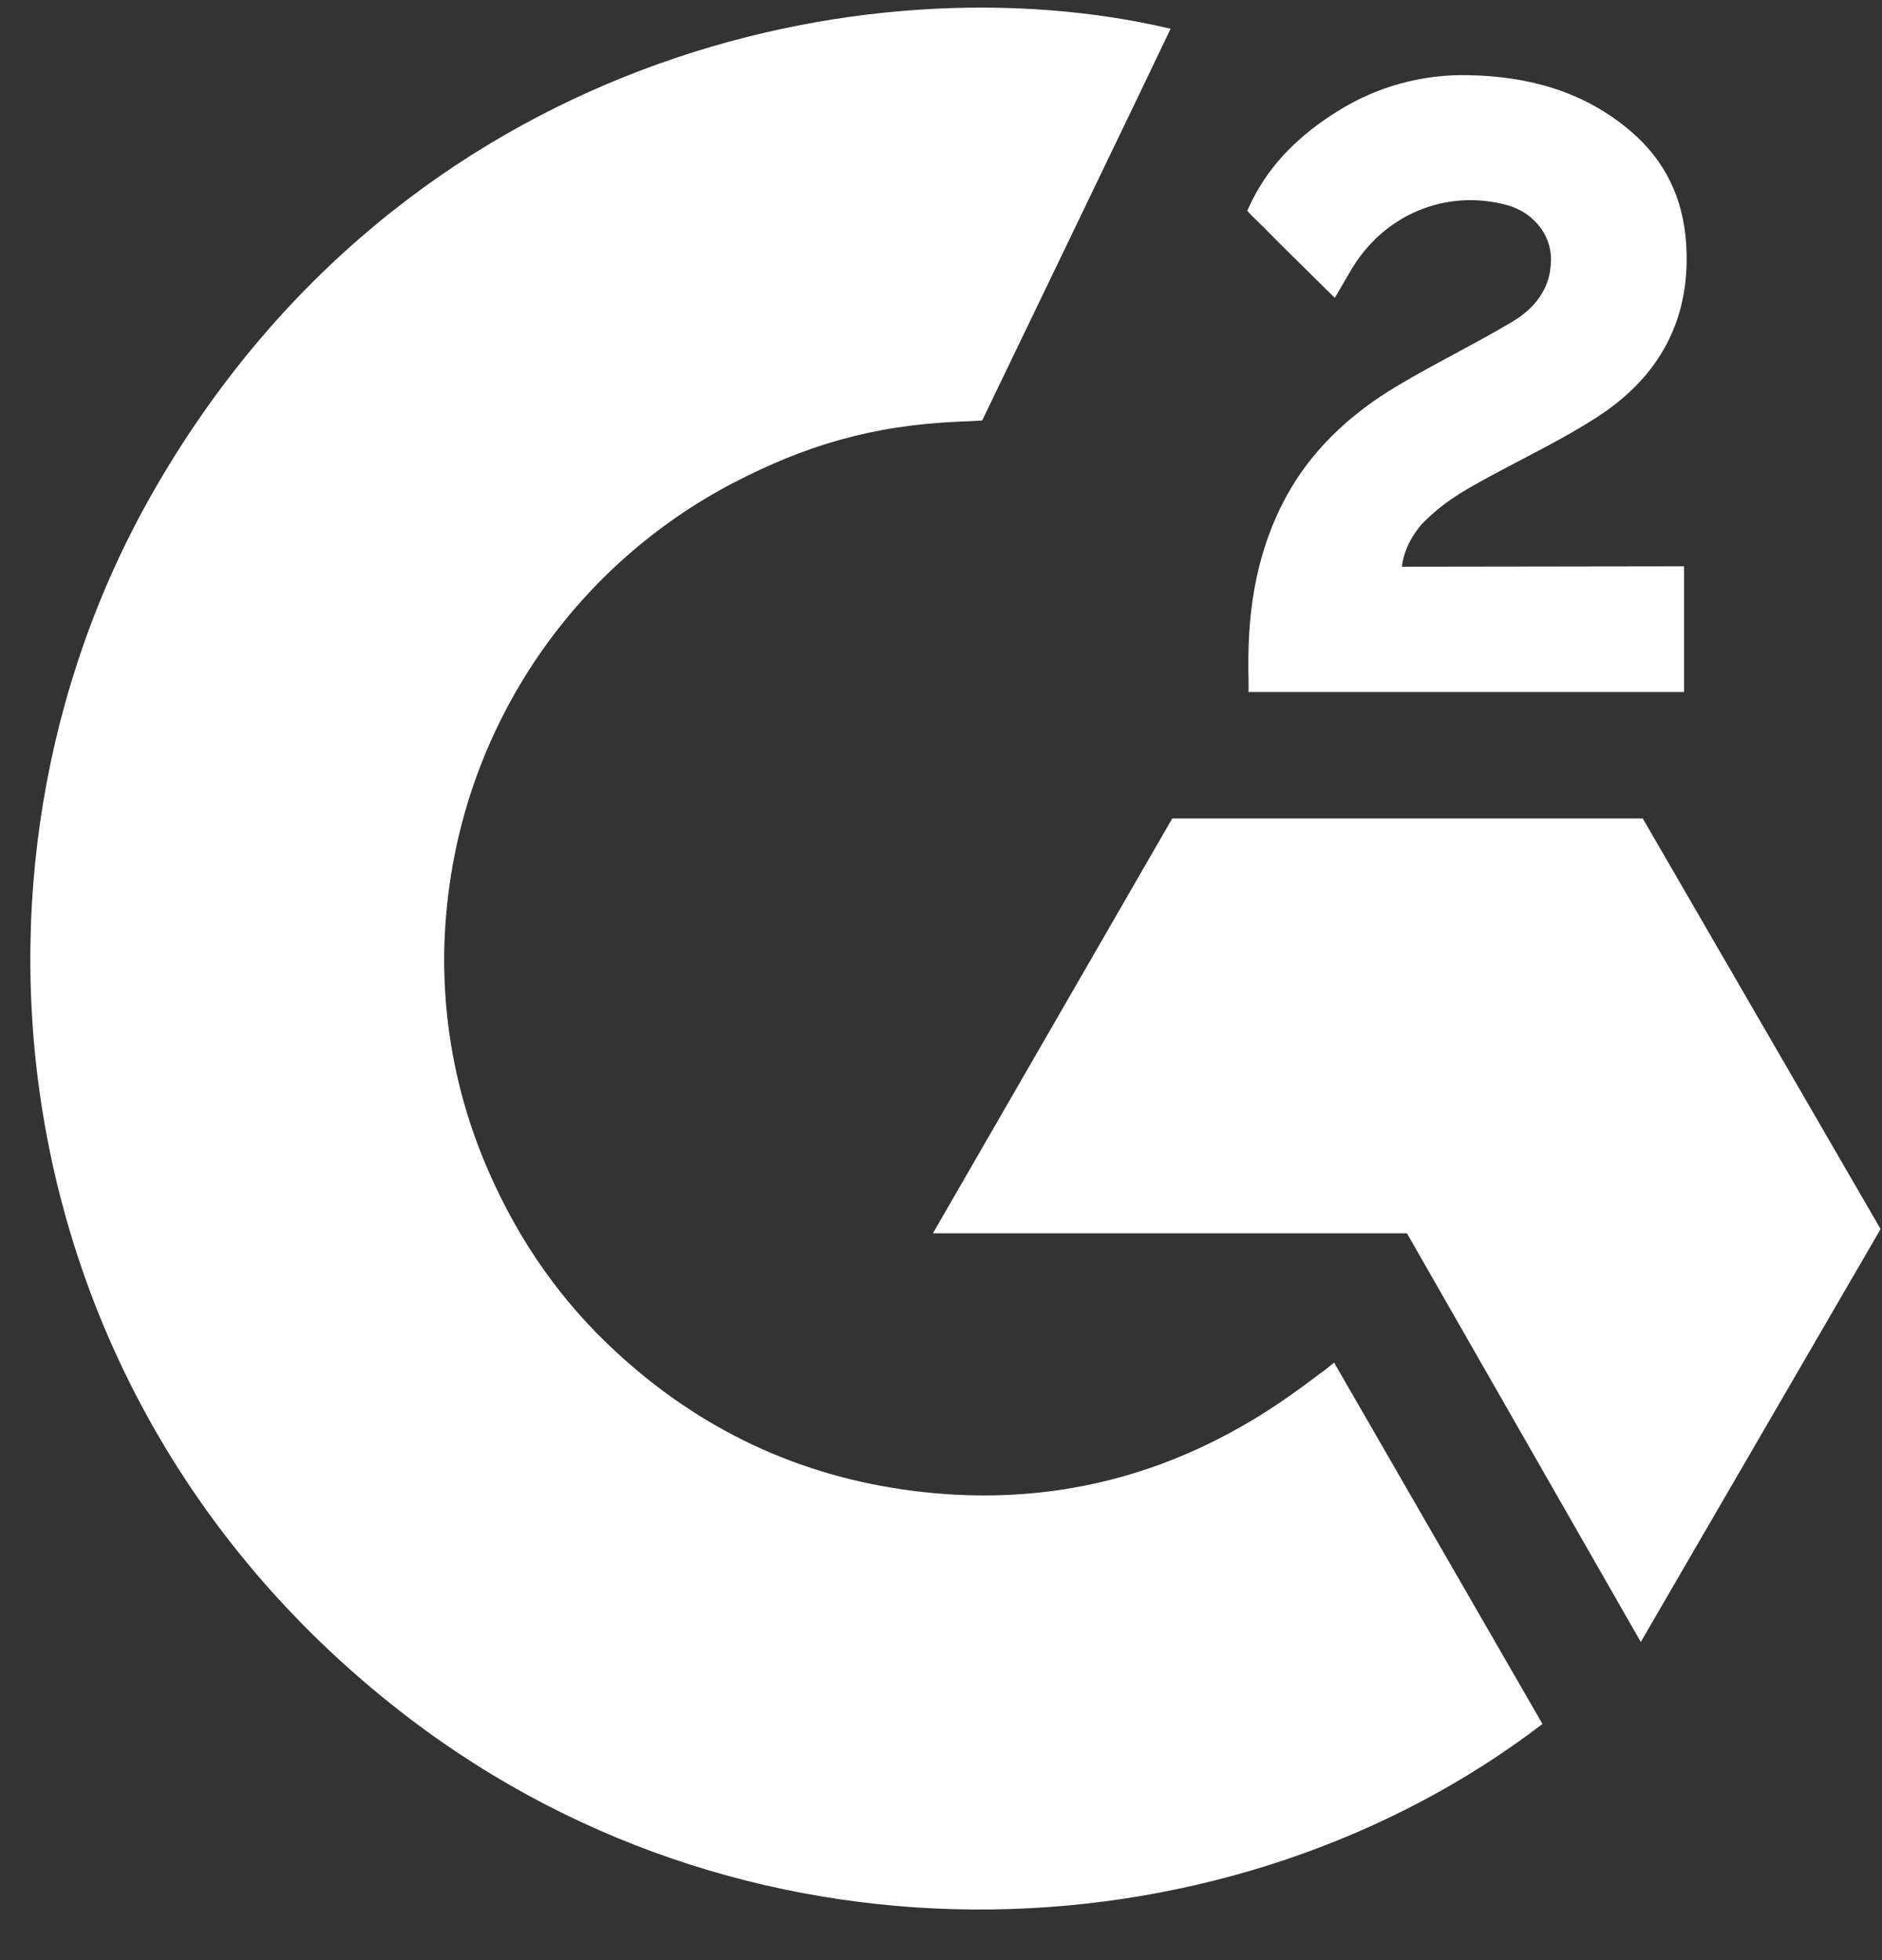 <svg width="24" height="25" viewBox="0 0 24 25" fill="none" xmlns="http://www.w3.org/2000/svg">
<rect x="0" y="0" width="24" height="25" fill="#333333" stroke="none"/>
<g clip-path="url(#clip0_2154_6145)">
<path d="M17.013 17.379C17.906 18.928 18.788 20.459 19.67 21.988C15.765 24.977 9.691 25.338 5.194 21.896C0.019 17.931 -0.831 11.167 1.939 6.298C5.126 0.697 11.089 -0.541 14.928 0.367C14.824 0.592 12.525 5.363 12.525 5.363C12.525 5.363 12.343 5.375 12.24 5.377C11.105 5.425 10.26 5.689 9.354 6.157C8.36 6.676 7.509 7.43 6.873 8.354C6.238 9.278 5.839 10.343 5.711 11.457C5.577 12.586 5.733 13.731 6.165 14.784C6.529 15.673 7.046 16.463 7.738 17.131C8.799 18.155 10.062 18.789 11.526 18.999C12.913 19.198 14.246 19.001 15.496 18.373C15.965 18.138 16.363 17.878 16.829 17.522C16.889 17.483 16.942 17.435 17.013 17.379Z" fill="white"/>
<path d="M17.022 3.799C16.796 3.576 16.586 3.37 16.377 3.163C16.252 3.04 16.132 2.912 16.004 2.791C15.958 2.748 15.905 2.688 15.905 2.688C15.905 2.688 15.948 2.596 15.967 2.558C16.211 2.068 16.594 1.709 17.049 1.424C17.551 1.106 18.137 0.944 18.731 0.959C19.492 0.974 20.199 1.164 20.796 1.674C21.236 2.05 21.462 2.528 21.502 3.098C21.568 4.06 21.17 4.797 20.38 5.311C19.915 5.614 19.414 5.847 18.912 6.124C18.635 6.277 18.398 6.412 18.128 6.688C17.89 6.966 17.878 7.228 17.878 7.228L21.476 7.223V8.826H15.922C15.922 8.826 15.922 8.716 15.922 8.671C15.901 7.883 15.993 7.142 16.353 6.427C16.685 5.771 17.201 5.29 17.82 4.921C18.297 4.636 18.799 4.393 19.277 4.109C19.572 3.935 19.78 3.678 19.779 3.306C19.779 2.987 19.547 2.704 19.215 2.615C18.433 2.404 17.636 2.741 17.222 3.457C17.162 3.561 17.1 3.665 17.022 3.799Z" fill="white"/>
<path d="M23.982 15.676L20.949 10.439H14.949L11.897 15.73H17.942L20.924 20.942L23.982 15.676Z" fill="white"/>
</g>
<defs>
<clipPath id="clip0_2154_6145">
<rect width="23.595" height="24.257" fill="white" transform="translate(0.387 0.097)"/>
</clipPath>
</defs>
</svg>
